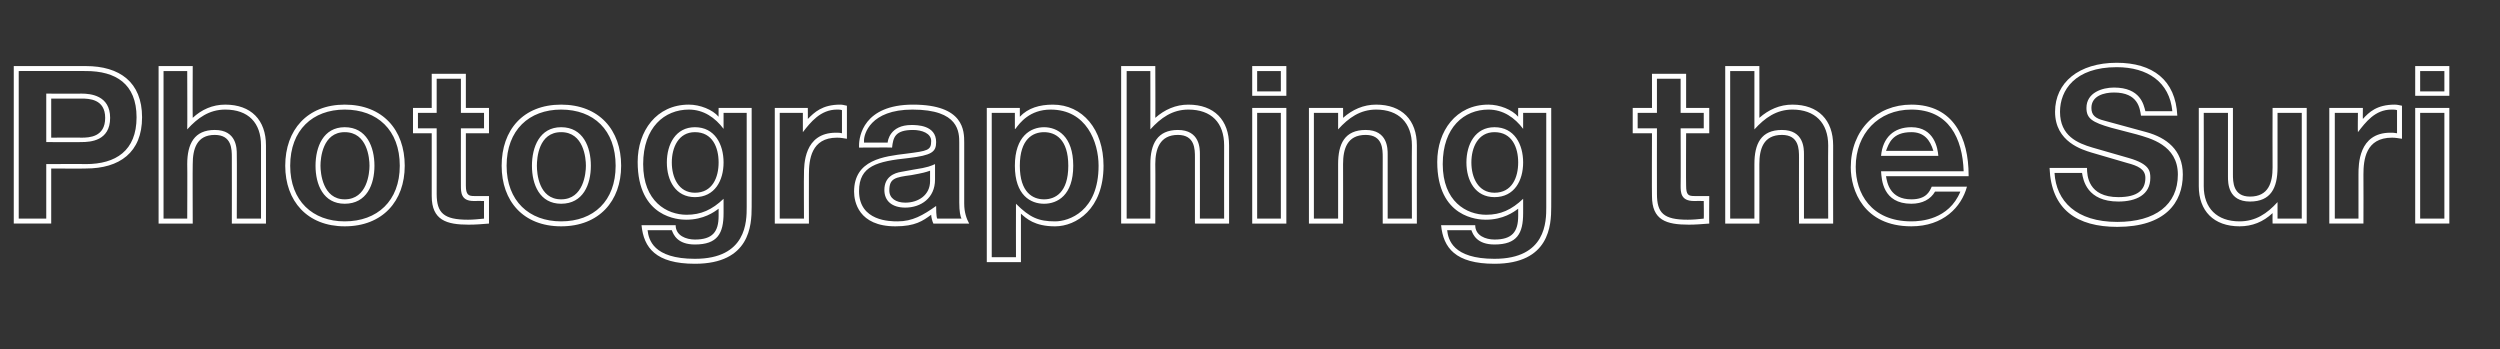 <?xml version="1.0" standalone="no"?><!DOCTYPE svg PUBLIC "-//W3C//DTD SVG 1.1//EN" "http://www.w3.org/Graphics/SVG/1.1/DTD/svg11.dtd"><svg xmlns="http://www.w3.org/2000/svg" version="1.1" width="454px" height="63.4px" viewBox="0 -12 454 63.4" style="top:-12px"><rect x="0" y="-12" width="454" height="63.4" fill="#333333" stroke="none"/><desc>Photographing the Suri</desc><defs/><g id="Polygon89263"><path d="m2.5 0h13.1c6.1 0 10.2 2.9 10.2 9.3c0 6.4-4.1 9.3-10.2 9.3c-.04.04-6.3 0-6.3 0v10H2.5V0zm.9 27.7h5v-9.9s7.16-.04 7.2 0c5.4 0 9.2-2.4 9.2-8.5c0-6.1-3.8-8.4-9.2-8.4C15.56.88 3.4.9 3.4.9v26.8zM9.3 13s5.54-.04 5.5 0c1.4 0 4.3-.1 4.3-3.6c0-3.4-2.9-3.5-4.3-3.5c.04.02-5.5 0-5.5 0v7.1zm-.9-8s6.44.04 6.4 0c1.6 0 5.2.3 5.2 4.4c0 4.2-3.6 4.4-5.2 4.4c.04.04-6.4 0-6.4 0V5zm20.4-5h6.2s-.04 9.44 0 9.4C36.6 7.9 38.6 7 40.9 7c4.7 0 7.4 2.8 7.4 7.4c.02 0 0 14.2 0 14.2h-6.2s.02-12 0-12c0-1.5 0-4.1-3.1-4.1c-3.3 0-4 2.6-4 5.3c-.04 0 0 10.8 0 10.8h-6.2V0zm.9 27.7h4.3s.04-9.9 0-9.9c0-3.7 1.3-6.2 5-6.2c4 0 4 3.4 4 4.4c.04.04 0 11.7 0 11.7h4.4V14.4c0-4.1-2.3-6.5-6.5-6.5c-2.9 0-5 1.5-6.9 3.6c.04-.02 0-10.6 0-10.6h-4.3v26.8zM68 18.1c0 3.4-1.4 6.9-5.4 6.9c-3.9 0-5.3-3.5-5.3-6.9c0-3.4 1.4-7 5.3-7c4 0 5.4 3.6 5.4 7zm-9.8 0c0 1.3.4 6.1 4.4 6.1c4.1 0 4.5-4.8 4.5-6.1c0-1.4-.4-6.1-4.5-6.1c-4 0-4.4 4.7-4.4 6.1zm15.3 0c0 6.4-4 11-10.9 11c-6.8 0-10.8-4.6-10.8-11c0-6.5 4-11.1 10.8-11.1c6.9 0 10.9 4.6 10.9 11.1zm-20.8 0c0 6.4 4.1 10.1 9.9 10.1c5.9 0 10-3.7 10-10.1c0-6.5-4.1-10.2-10-10.2c-5.8 0-9.9 3.7-9.9 10.2zm23.2-6.8h3.4s.02 11.9 0 11.9c0 3.5 1.3 4.7 5.7 4.7c.9 0 1.9-.1 2.9-.2c-.02.02 0-3.2 0-3.2c0 0-1.86-.02-1.9 0c-2.3 0-2.3-1.6-2.3-2.8c-.02.02 0-10.4 0-10.4h4.2V8.5h-4.2V2.3h-4.4v6.2h-3.4v2.8zM75 7.6h3.4V1.4h6.2v6.2h4.2v4.6h-4.2v9.5c0 1.7.5 1.9 1.5 1.9h2.7v5c-1.2.1-2.4.2-3.7.2c-4 0-6.7-.8-6.7-5.2V12.2H75V7.6zm32.3 10.5c0 3.4-1.4 6.9-5.4 6.9c-3.9 0-5.3-3.5-5.3-6.9c0-3.4 1.4-7 5.3-7c4 0 5.4 3.6 5.4 7zm-9.8 0c0 1.3.3 6.1 4.4 6.1c4.1 0 4.5-4.8 4.5-6.1c0-1.4-.4-6.1-4.5-6.1c-4.1 0-4.4 4.7-4.4 6.1zm15.3 0c0 6.4-4 11-10.9 11c-6.9 0-10.8-4.6-10.8-11C91.1 11.6 95 7 101.9 7c6.9 0 10.9 4.6 10.9 11.1zm-20.8 0c0 6.4 4.1 10.1 9.9 10.1c5.9 0 9.9-3.7 9.9-10.1c0-6.5-4-10.2-9.9-10.2c-5.8 0-9.9 3.7-9.9 10.2zm30-.6c0 2.7 1.2 5.5 4.2 5.5c3.2 0 4.3-2.8 4.3-5.5c0-2.7-1.1-5.5-4.3-5.5c-3 0-4.2 2.8-4.2 5.5zm9.4 0c0 3.3-1.6 6.3-5.2 6.3c-3.5 0-5.1-3-5.1-6.3c0-3.3 1.6-6.4 5.1-6.4c3.6 0 5.2 3.1 5.2 6.4zm4.2-9h-4.2v2.9c-1.5-2-3.6-3.5-6.3-3.5c-4.4 0-8.3 3.2-8.3 9.9c0 6.8 4.3 9.2 7.9 9.2c2.6 0 4.6-.9 6.7-2.9v2.6c0 3.7-1.1 5.7-5.2 5.7c-3.2 0-3.9-1.8-4.2-2.6h-4.4c.2 1.7 1 5.2 8.6 5.2c9.4 0 9.4-6.8 9.4-9.4V8.5zm.9 17.1c0 3.3-.3 10.3-10.3 10.3c-7.1 0-9.3-2.9-9.7-7h6.2c0 1.9 1.9 2.6 3.5 2.6c3.2 0 4.3-1.4 4.3-4.3v-1.3c-.8.6-2.7 2-5.9 2c-1.3 0-8.8-.3-8.8-10.5c0-5.6 3.4-10.4 9.3-10.4c2 0 4.3.9 5.4 2.2c-.02.04 0-1.6 0-1.6h6s.02 18.04 0 18zm4.2-18h6s.02 2.04 0 2c1.2-1.2 2.6-2.6 5.9-2.6c.4 0 .7.1 1.2.2v6c-.7-.1-1.1-.2-1.8-.2c-4.7 0-5.1 4-5.1 6.7c-.02-.02 0 8.9 0 8.9h-6.2v-21zm.9 20.1h4.4s-.04-8.02 0-8c0-1.8 0-7.6 5.8-7.6c.4 0 .7 0 1.1.1V8c-.3-.1-.6-.1-.9-.1c-3 0-4.8 2.3-6.2 4.1V8.5h-4.2v19.2zm27.3-8.7c-.9.3-1.2.4-3.4.8c-3 .4-4 .6-4 2.8c0 1.4 1.2 2.2 2.9 2.2c2.4 0 4.5-1.4 4.5-3.9V19zm.9 1.6c0 3.4-2.6 5.1-5.4 5.1c-2.4 0-3.8-1.2-3.8-3.2c0-2.4 1.8-3.1 3.1-3.3l2.2-.4c2.7-.4 3.2-.7 3.9-1v2.8zm4.4-6.6c0-2 0-6.1-8.5-6.1c-7.7 0-8.8 4.5-8.8 5.6c.02.02 0 .4 0 .4c0 0 4.3-.02 4.3 0c0-.3.4-3.2 4.3-3.2c1 0 4.5 0 4.5 3.1c0 1.8-.8 2.4-5 2.9c-5.7.6-9 1.4-9 6c0 5.5 5.7 5.5 7 5.5c2.7 0 4.6-1.1 7-2.8c0 .4 0 2 .2 2.3h4.4c-.2-.4-.4-1.3-.4-2.9V14zm.9 11c0 1.5.4 2.7.9 3.6h-6.5c-.2-.4-.4-1.2-.4-1.6c-1.5 1.1-2.9 2.1-6.5 2.1c-6.7 0-7.5-4.5-7.5-6.3c0-5.8 5.4-6.4 9.5-6.9c3.9-.5 4.5-.6 4.5-2.3c0-1.4-1.7-2-3.3-2c-3.3 0-3.6 1.4-3.8 3.2c.04-.04-6 0-6 0v-.4c0-1.6.8-7.4 9.8-7.4c9.3 0 9.3 4.8 9.3 6.9V25zm5 9.7h4.4s-.02-9.7 0-9.7c2.5 2.5 4.1 3.2 7.1 3.2c2.5 0 7.9-1.8 7.9-10.1c0-4.3-2.2-10.2-8.7-10.2c-3.8 0-5.6 2.4-6.4 3.5h-.1V8.5h-4.2v26.2zm-.9-27.1h6v1.6c1.5-1.6 3.6-2.2 6-2.2c5.4 0 9.2 4.5 9.2 11.1c0 7.9-5 11-8.8 11c-3.7 0-5.2-1.4-6.2-2.3v8.8h-6.2v-28zm10.4 16.6c2 0 4.4-1.2 4.4-6.1c0-4.9-2.4-6.1-4.4-6.1c-2 0-4.4 1.2-4.4 6.1c0 4.9 2.4 6.1 4.4 6.1zm0-13.1c2.4 0 5.3 1.6 5.3 7c0 5.4-2.9 6.9-5.3 6.9c-2.4 0-5.3-1.5-5.3-6.9c0-5.4 2.9-7 5.3-7zm14-11.1h6.2s.04 9.44 0 9.4c1.7-1.5 3.7-2.4 6-2.4c4.7 0 7.4 2.8 7.4 7.4v14.2H217v-12c0-1.5 0-4.1-3.1-4.1c-3.3 0-4.1 2.6-4.1 5.3c.04 0 0 10.8 0 10.8h-6.2V0zm1 27.7h4.3s.02-9.9 0-9.9c0-3.7 1.3-6.2 5-6.2c4 0 4 3.4 4 4.4c.02.04 0 11.7 0 11.7h4.4s-.02-13.3 0-13.3c0-4.1-2.3-6.5-6.5-6.5c-2.9 0-5 1.5-6.9 3.6c.02-.02 0-10.6 0-10.6h-4.3v26.8zm23.7-23.1h4.3V.9h-4.3v3.7zm-.9-4.6h6.2v5.4h-6.2V0zm.9 27.7h4.3V8.5h-4.3v19.2zm-.9-20.1h6.2v21h-6.2v-21zm10.3 0h6.2s.02 1.84 0 1.8c1.7-1.5 3.7-2.4 6-2.4c4.7 0 7.4 2.8 7.4 7.4c-.02 0 0 14.2 0 14.2h-6.2s-.02-12 0-12c0-1.5 0-4.1-3.1-4.1c-3.4 0-4.1 2.6-4.1 5.3c.02 0 0 10.8 0 10.8h-6.2v-21zm.9 20.1h4.4v-9.9c0-3.7 1.2-6.2 5-6.2c4 0 4 3.4 4 4.4v11.7h4.4s-.04-13.3 0-13.3c0-4.1-2.4-6.5-6.5-6.5c-2.9 0-5 1.5-6.9 3.6v-3h-4.4v19.2zm28.6-10.2c0 2.7 1.2 5.5 4.2 5.5c3.2 0 4.3-2.8 4.3-5.5c0-2.7-1.1-5.5-4.3-5.5c-3 0-4.2 2.8-4.2 5.5zm9.4 0c0 3.3-1.6 6.3-5.2 6.3c-3.5 0-5.1-3-5.1-6.3c0-3.3 1.6-6.4 5.1-6.4c3.6 0 5.2 3.1 5.2 6.4zm4.2-9h-4.2v2.9c-1.5-2-3.6-3.5-6.3-3.5c-4.4 0-8.3 3.2-8.3 9.9c0 6.8 4.3 9.2 7.9 9.2c2.6 0 4.6-.9 6.7-2.9v2.6c0 3.7-1.1 5.7-5.2 5.7c-3.2 0-3.9-1.8-4.2-2.6h-4.4c.2 1.7 1 5.2 8.6 5.2c9.4 0 9.4-6.8 9.4-9.4V8.5zm.9 17.1c0 3.3-.3 10.3-10.3 10.3c-7.1 0-9.3-2.9-9.7-7h6.2c0 1.9 1.9 2.6 3.5 2.6c3.2 0 4.3-1.4 4.3-4.3v-1.3c-.8.6-2.7 2-5.9 2c-1.3 0-8.8-.3-8.8-10.5c0-5.6 3.4-10.4 9.3-10.4c2 0 4.3.9 5.4 2.2c-.02.04 0-1.6 0-1.6h6s.02 18.04 0 18zm15.7-14.3h3.5s-.02 11.9 0 11.9c0 3.5 1.2 4.7 5.6 4.7c1 0 2-.1 2.9-.2c.04.02 0-3.2 0-3.2c0 0-1.8-.02-1.8 0c-2.4 0-2.4-1.6-2.4-2.8c.04.02 0-10.4 0-10.4h4.2V8.5h-4.2V2.3h-4.3v6.2h-3.5v2.8zm-.9-3.7h3.5V1.4h6.2v6.2h4.2v4.6h-4.2s-.04 9.52 0 9.5c0 1.7.4 1.9 1.5 1.9h2.7s-.04 4.96 0 5c-1.3.1-2.5.2-3.7.2c-4.1 0-6.7-.8-6.7-5.2c-.04-.04 0-11.4 0-11.4h-3.5V7.6zM313.3 0h6.2s.02 9.44 0 9.4c1.7-1.5 3.7-2.4 6-2.4c4.7 0 7.4 2.8 7.4 7.4c-.02 0 0 14.2 0 14.2h-6.2s-.02-12 0-12c0-1.5 0-4.1-3.1-4.1c-3.4 0-4.1 2.6-4.1 5.3c.02 0 0 10.8 0 10.8h-6.2V0zm.9 27.7h4.4v-9.9c0-3.7 1.2-6.2 5-6.2c4 0 4 3.4 4 4.4v11.7h4.4s-.04-13.3 0-13.3c0-4.1-2.4-6.5-6.5-6.5c-2.9 0-5 1.5-6.9 3.6V.9h-4.4v26.8zm27.4-11.4c.3-3.3 2.3-5.2 5.5-5.2c4.2 0 4.8 3.9 4.9 5.2h-10.4zm9.5-.9c-.6-2-1.7-3.4-4-3.4c-3.5 0-4.1 2.1-4.6 3.4h8.6zm6.1 6.5c-1 3.7-4.3 7.2-10.1 7.2c-8.7 0-11-6.6-11-10.7c0-6.8 4.7-11.4 11-11.4c7.7 0 10.4 6.1 10.4 12.8v.2h-15c.2 1.2.7 4.2 4.6 4.2c2.7 0 3.3-1.4 3.7-2.3h6.4zm-5.8.9c-.8 1.4-2.3 2.2-4.3 2.2c-5.2 0-5.4-4.4-5.5-5.9h15c-.2-6-2.7-11.2-9.5-11.2c-6 0-10.1 4.4-10.1 10.4c0 4.7 2.7 9.9 10.1 9.9c1.7 0 6.8-.3 8.9-5.4h-4.6zm27.6-4.3c0 1.4.2 5.3 5.7 5.3c3.5 0 4.9-1.3 4.9-3.5c0-1.6-1.4-2.2-3.3-2.7l-6.5-1.9c-1.6-.5-6.6-1.9-6.6-7.4c0-5.3 4.3-8.9 11.2-8.9c6.5 0 10.7 3.1 11 9.6h-6.6c-.2-1.3-.5-4.2-4.9-4.2c-1.8 0-4.1.6-4.1 2.8c0 1.3.7 1.9 2.3 2.3l7.7 2.1c3.6 1 6.6 3.2 6.6 7.7c0 5.1-3.2 9.5-11.9 9.5c-7.3 0-12-3.1-12.3-10.7h6.8zm-5.9.9c.3 5.1 3.9 8.9 11.4 8.9c6.9 0 11-3.1 11-8.6c0-5.4-5.1-6.6-7.5-7.3l-4.6-1.2c-3.5-1-4.5-1.7-4.5-3.6c0-2.8 2.9-3.7 5-3.7c4.8 0 5.4 3.1 5.7 4.3h4.9c-.5-5.3-4.5-8-10.1-8c-7.6 0-10.3 4.2-10.3 8.1c0 4.4 3.2 5.7 5.9 6.5l6.6 1.9c3.8 1.1 3.9 2.4 3.9 3.6c0 3.1-2.6 4.3-5.8 4.3c-5.7 0-6.4-3.9-6.6-5.2h-5zm45.8 9.2h-6.2s-.03-1.88 0-1.9c-1.7 1.6-3.7 2.4-6 2.4c-4.7 0-7.4-2.8-7.4-7.3V7.6h6.2v12c0 1.4 0 4.1 3.1 4.1c3.4 0 4.1-2.6 4.1-5.3c-.03-.04 0-10.8 0-10.8h6.2v21zM418 8.5h-4.4v9.9c0 3.7-1.2 6.2-5 6.2c-4 0-4-3.4-4-4.5V8.5h-4.4s.03 13.26 0 13.3c0 4 2.4 6.4 6.5 6.4c2.9 0 5-1.4 6.9-3.5v3h4.4V8.5zm5-.9h6.1s-.03 2.04 0 2c1.1-1.2 2.5-2.6 5.8-2.6c.4 0 .8.1 1.3.2v6c-.7-.1-1.2-.2-1.8-.2c-4.8 0-5.2 4-5.2 6.7c.03-.02 0 8.9 0 8.9H423v-21zm1 20.1h4.3v-8c0-1.8 0-7.6 5.8-7.6c.4 0 .7 0 1.2.1V8c-.3-.1-.6-.1-1-.1c-3 0-4.7 2.3-6.1 4.1c-.05.04 0-3.5 0-3.5H424v19.2zm15.5-23.1h4.4V.9h-4.4v3.7zm-.9-4.6h6.2v5.4h-6.2V0zm.9 27.7h4.4V8.5h-4.4v19.2zm-.9-20.1h6.2v21h-6.2v-21z" stroke="none" fill="#fff"/></g></svg>